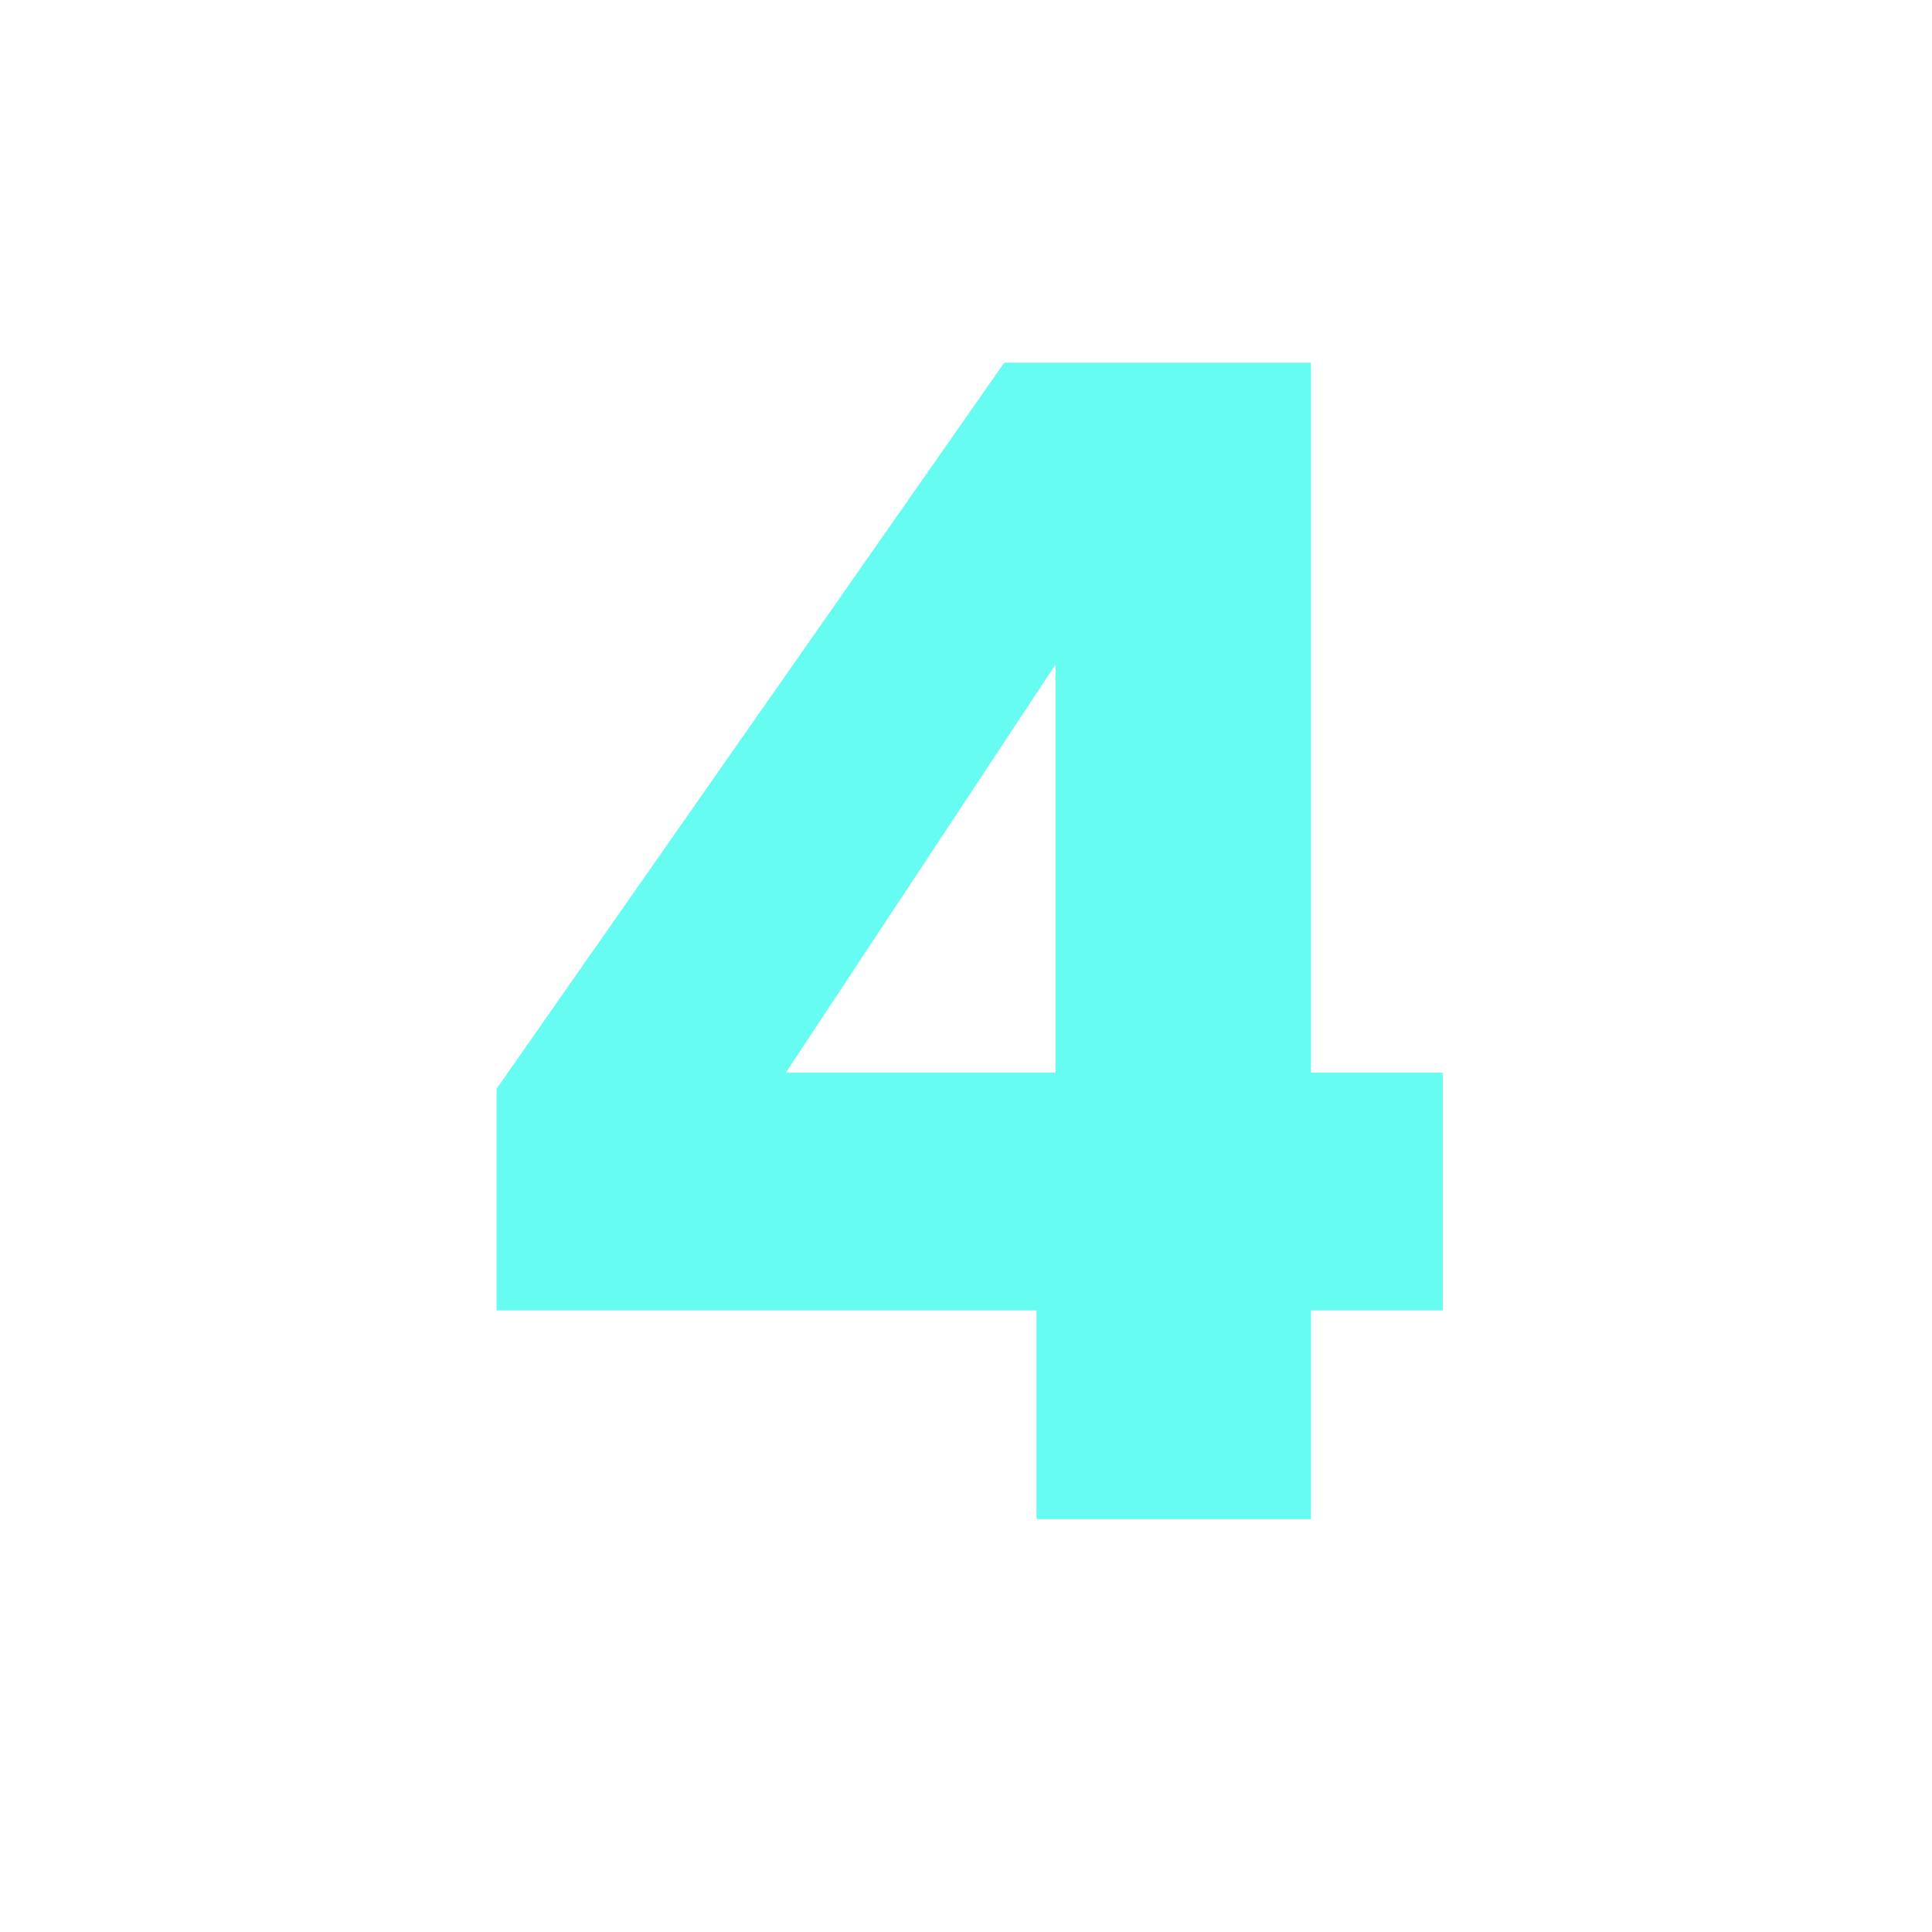 <svg xmlns="http://www.w3.org/2000/svg" width="150" viewBox="0 0 112.5 112.5" height="150" preserveAspectRatio="xMidYMid meet" version="1.0"><defs><g /></defs><g fill="#66fcf1"><g transform="translate(24.337, 88.462)"><g><path d="M 4.578 -12.156 L 4.578 -25.062 L 34.141 -67.344 L 52 -67.344 L 52 -26 L 59.672 -26 L 59.672 -12.156 L 52 -12.156 L 52 0 L 36.016 0 L 36.016 -12.156 Z M 37.125 -49.766 L 21.422 -26 L 37.125 -26 Z M 37.125 -49.766 " /></g></g></g></svg>